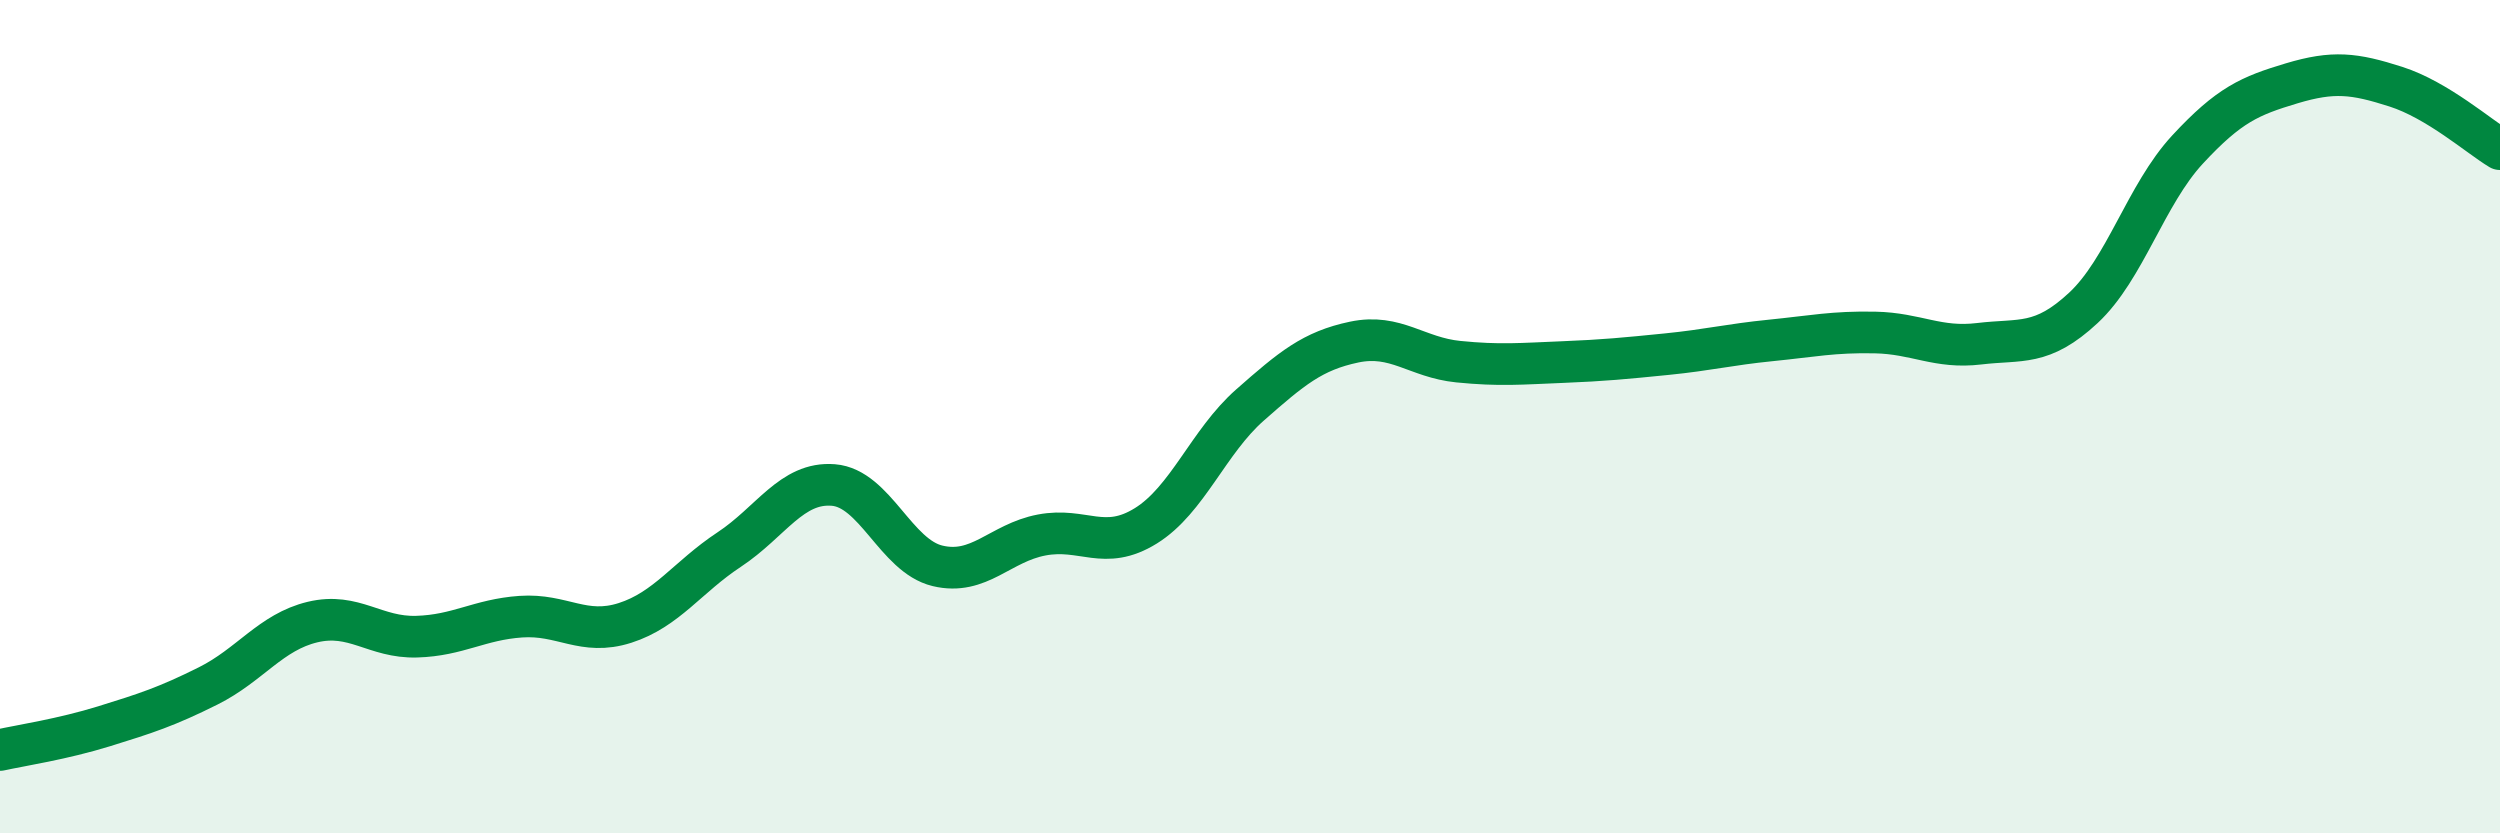 
    <svg width="60" height="20" viewBox="0 0 60 20" xmlns="http://www.w3.org/2000/svg">
      <path
        d="M 0,18 C 0.5,17.89 1.5,17.74 2.5,17.43 C 3.5,17.12 4,16.96 5,16.46 C 6,15.96 6.5,15.17 7.5,14.93 C 8.5,14.69 9,15.31 10,15.28 C 11,15.25 11.5,14.87 12.5,14.8 C 13.5,14.73 14,15.27 15,14.95 C 16,14.63 16.5,13.85 17.5,13.19 C 18.5,12.53 19,11.56 20,11.64 C 21,11.72 21.5,13.34 22.5,13.58 C 23.5,13.82 24,13.03 25,12.84 C 26,12.65 26.5,13.24 27.5,12.62 C 28.5,12 29,10.6 30,9.72 C 31,8.84 31.5,8.42 32.5,8.21 C 33.5,8 34,8.58 35,8.68 C 36,8.78 36.5,8.73 37.5,8.69 C 38.5,8.65 39,8.6 40,8.5 C 41,8.4 41.5,8.27 42.5,8.17 C 43.5,8.07 44,7.96 45,7.98 C 46,8 46.5,8.37 47.5,8.25 C 48.5,8.13 49,8.32 50,7.39 C 51,6.46 51.5,4.67 52.5,3.59 C 53.5,2.51 54,2.3 55,2 C 56,1.7 56.5,1.76 57.5,2.08 C 58.5,2.4 59.5,3.28 60,3.58L60 20L0 20Z"
        fill="#008740"
        opacity="0.1"
        stroke-linecap="round"
        stroke-linejoin="round"
      />
      <path
        d="M 0,18 C 0.5,17.89 1.5,17.74 2.5,17.43 C 3.5,17.12 4,16.96 5,16.46 C 6,15.96 6.5,15.17 7.5,14.93 C 8.5,14.69 9,15.31 10,15.28 C 11,15.25 11.5,14.87 12.5,14.8 C 13.5,14.73 14,15.27 15,14.95 C 16,14.63 16.5,13.85 17.5,13.19 C 18.5,12.53 19,11.56 20,11.64 C 21,11.72 21.5,13.34 22.5,13.58 C 23.5,13.82 24,13.03 25,12.84 C 26,12.65 26.5,13.24 27.5,12.62 C 28.5,12 29,10.6 30,9.72 C 31,8.84 31.5,8.42 32.5,8.21 C 33.5,8 34,8.58 35,8.68 C 36,8.78 36.5,8.73 37.5,8.69 C 38.5,8.65 39,8.6 40,8.5 C 41,8.4 41.5,8.27 42.5,8.17 C 43.5,8.07 44,7.96 45,7.98 C 46,8 46.5,8.37 47.5,8.25 C 48.5,8.13 49,8.32 50,7.39 C 51,6.46 51.5,4.67 52.5,3.59 C 53.5,2.51 54,2.3 55,2 C 56,1.7 56.5,1.76 57.5,2.08 C 58.5,2.4 59.5,3.28 60,3.58"
        stroke="#008740"
        stroke-width="1"
        fill="none"
        stroke-linecap="round"
        stroke-linejoin="round"
      />
    </svg>
  